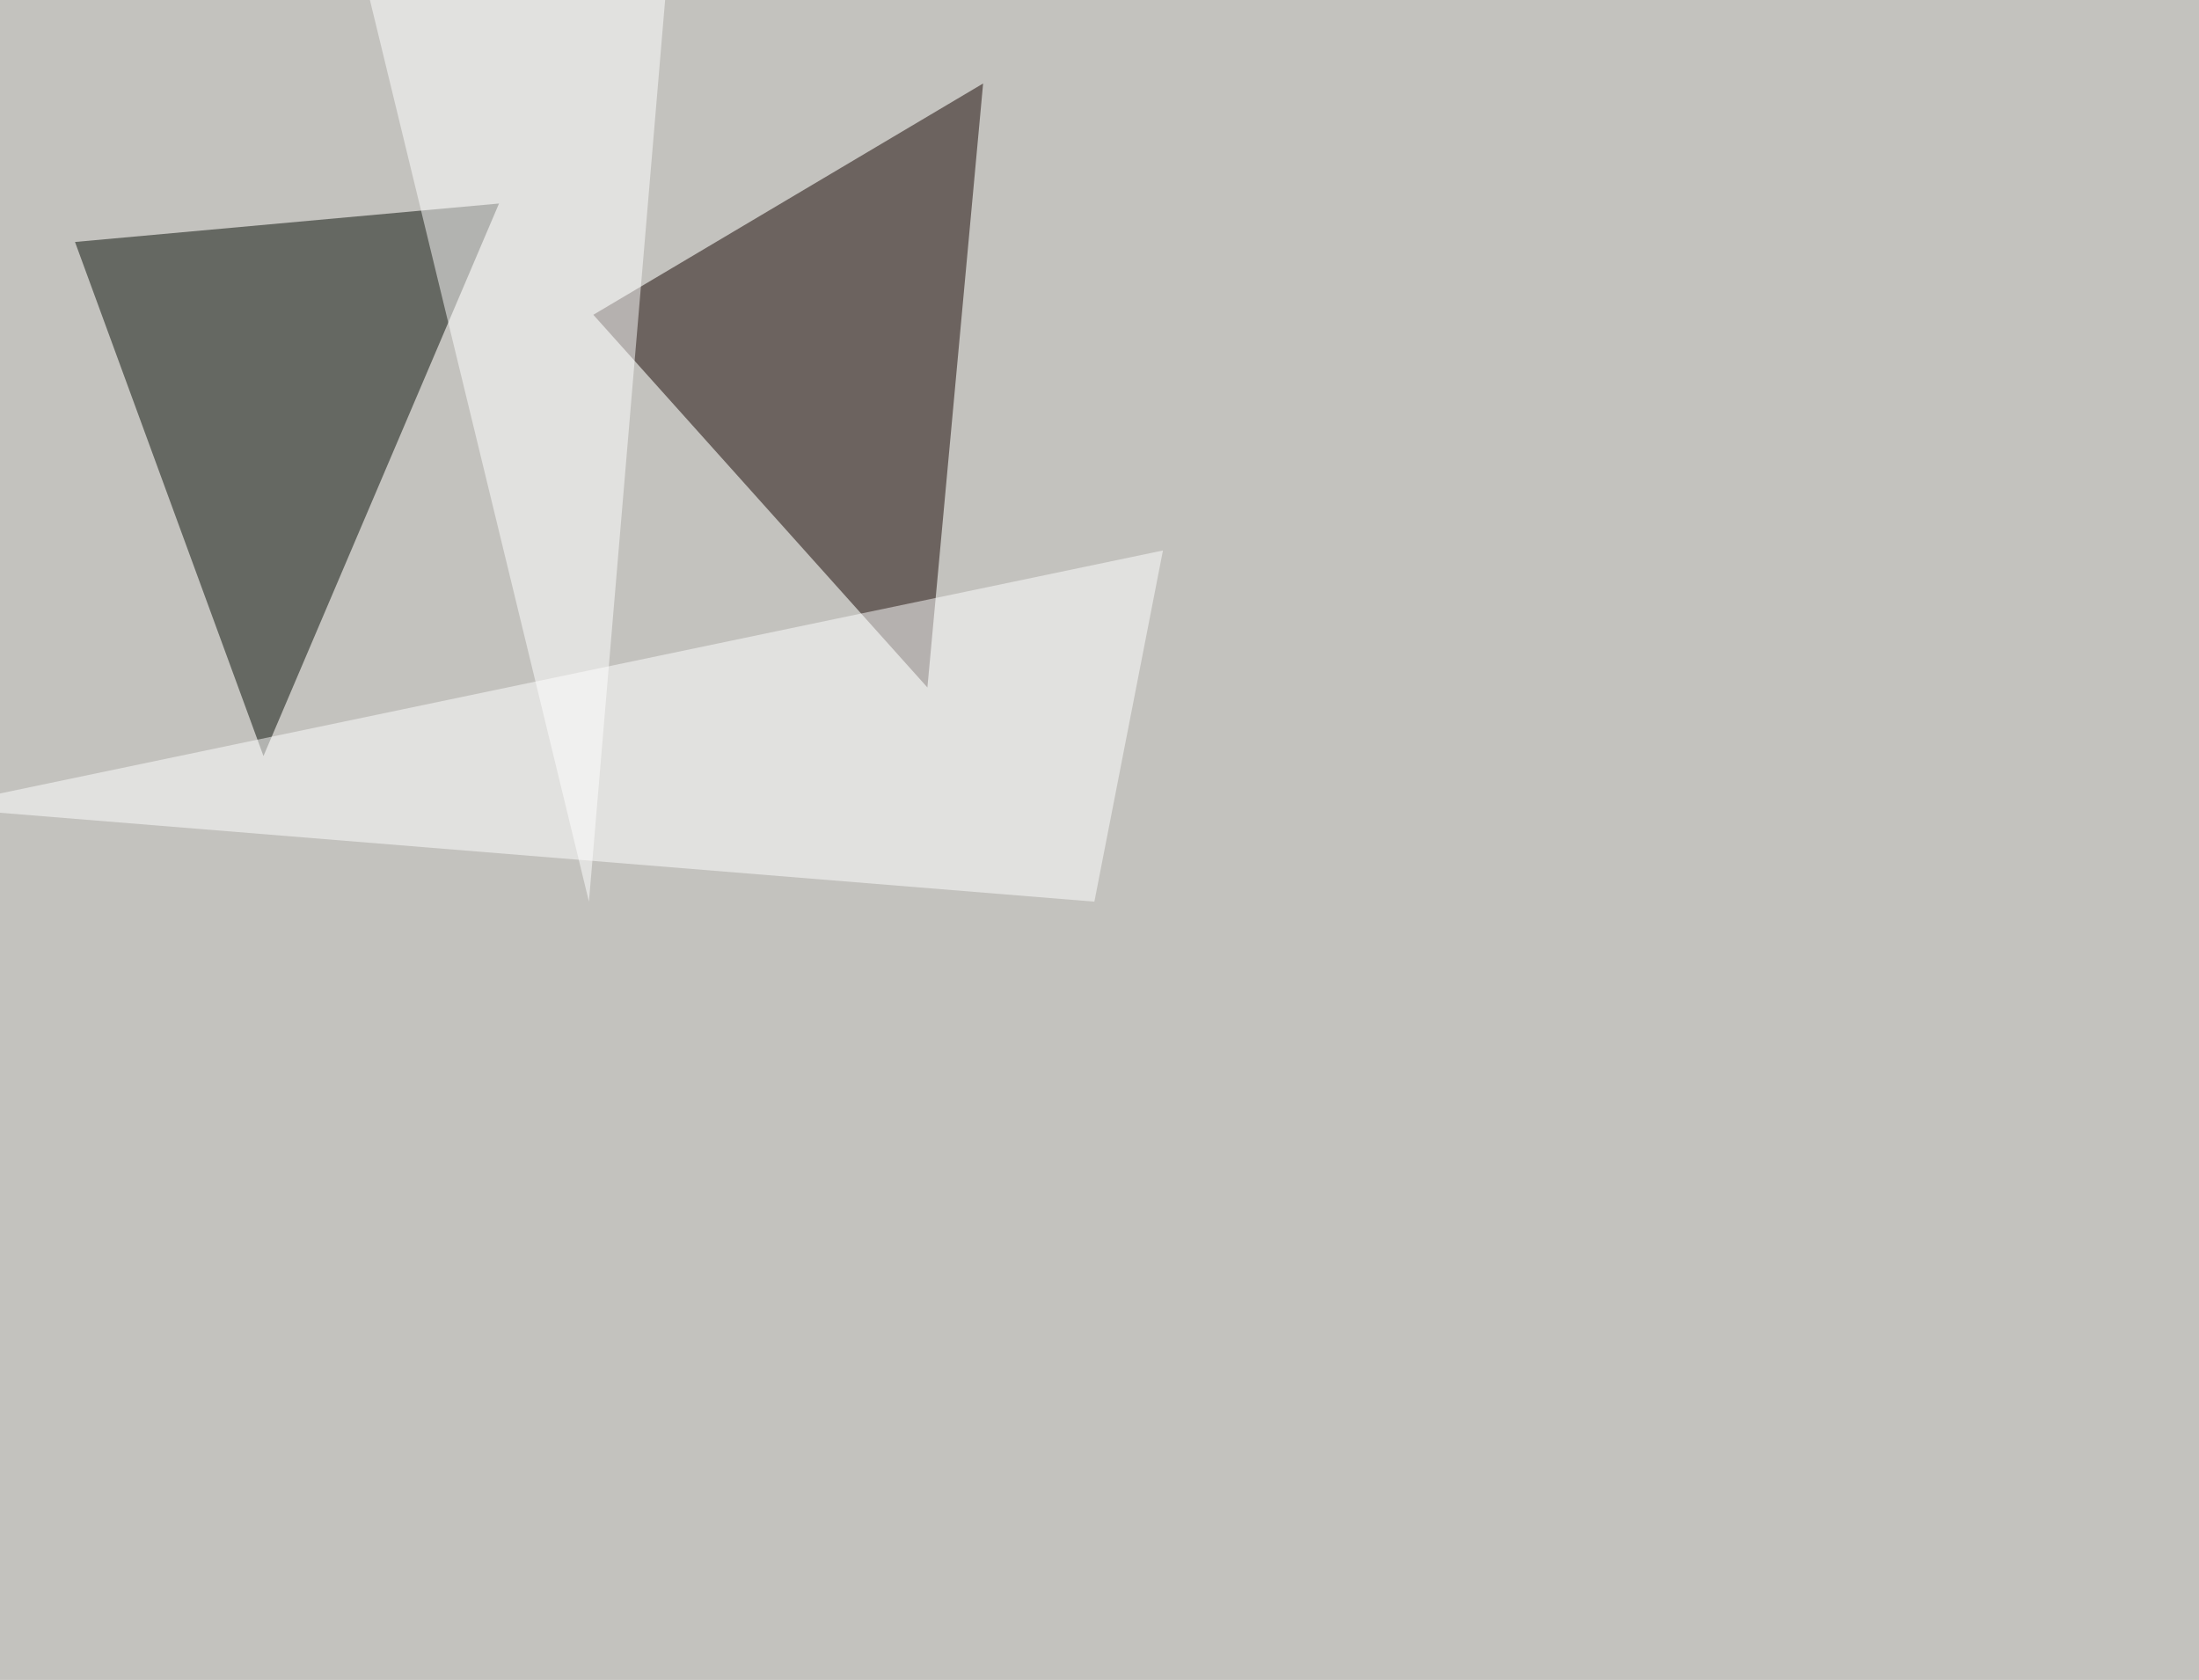 <svg xmlns="http://www.w3.org/2000/svg" width="1504" height="1149" ><filter id="a"><feGaussianBlur stdDeviation="55"/></filter><rect width="100%" height="100%" fill="#c3c2be"/><g filter="url(#a)"><g fill-opacity=".5"><path fill="#160400" d="M672.4 57.1l-38.1 413.1-228.5-254.9z"/><path fill="#090e06" d="M341.3 139.2l-290 26.3 128.9 351.6z"/><path fill="#fff" d="M250.5-10.3l208-32.2-55.7 659.2z"/><path fill="#fff" d="M795.4 376.5l-46.9 240.2-794-64.5z"/></g></g></svg>